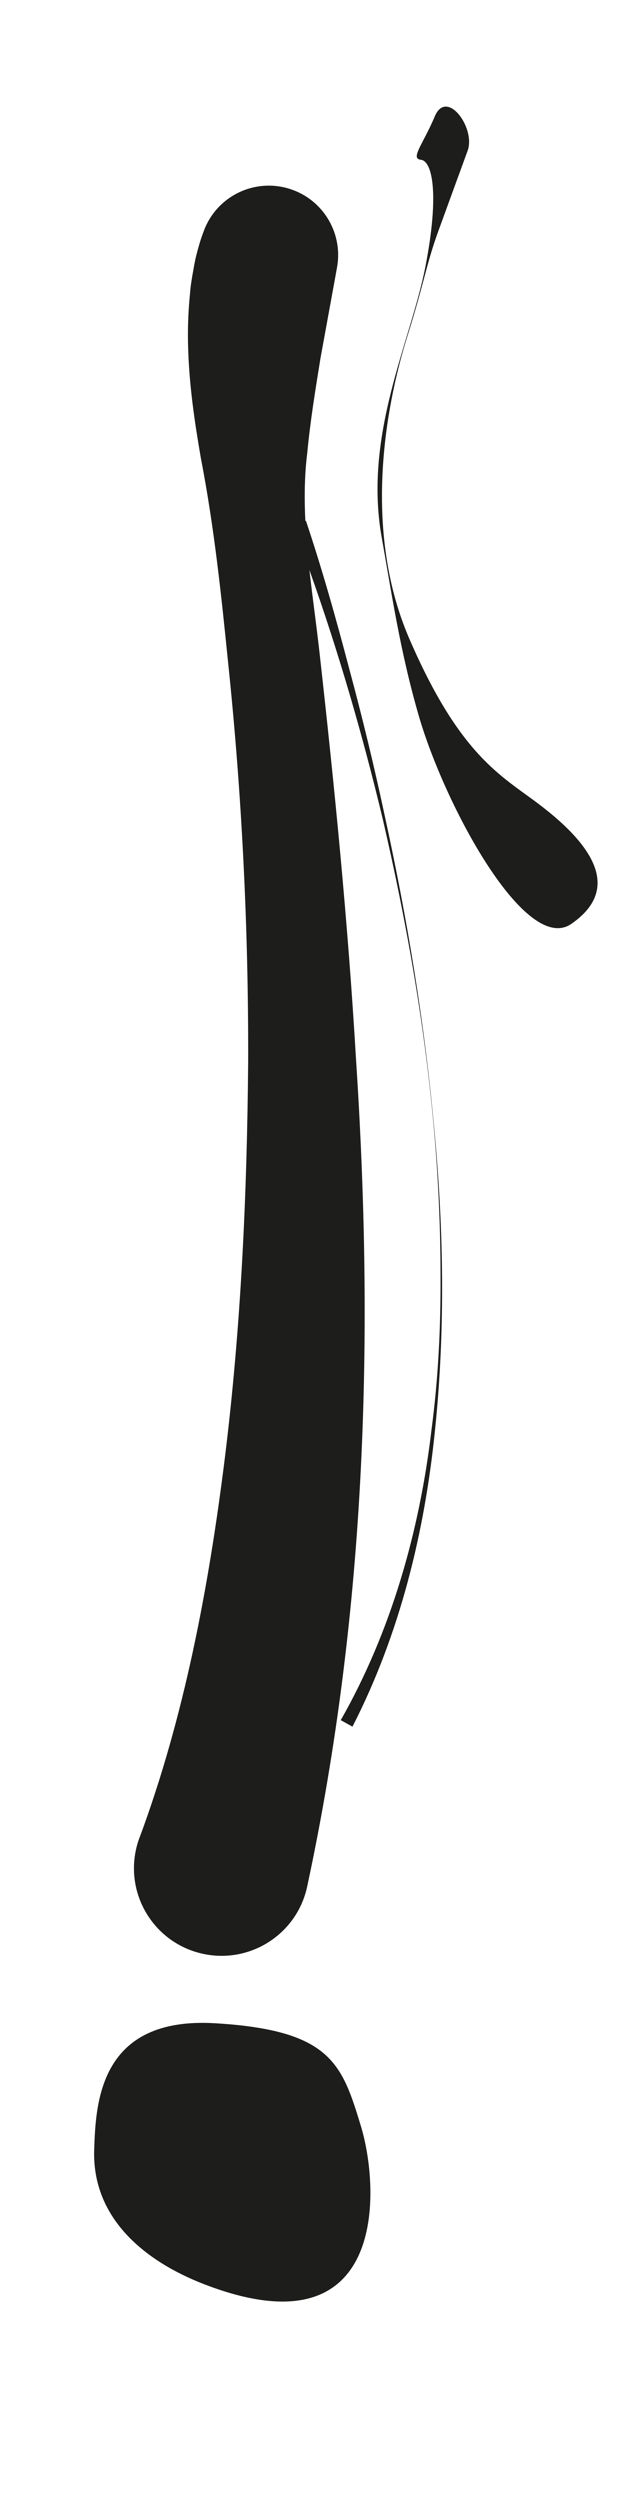 <?xml version="1.0" encoding="utf-8"?>
<!-- Generator: Adobe Illustrator 16.0.0, SVG Export Plug-In . SVG Version: 6.00 Build 0)  -->
<!DOCTYPE svg PUBLIC "-//W3C//DTD SVG 1.1//EN" "http://www.w3.org/Graphics/SVG/1.1/DTD/svg11.dtd">
<svg version="1.1" id="_x21_" xmlns="http://www.w3.org/2000/svg" xmlns:xlink="http://www.w3.org/1999/xlink" x="0px" y="0px"
	 width="20px" height="80px" viewBox="0 0 20 80" enable-background="new 0 0 20 80" xml:space="preserve">
<g>
	<path fill="#1D1D1B" d="M6.887,64.744c-3.705-0.222-3.822,2.545-3.873,4.032c-0.078,2.205,1.617,3.584,3.521,4.32
		c5.885,2.273,5.623-3.051,5.016-5.053S10.59,64.966,6.887,64.744z"/>
	<path fill="#1D1D1B" d="M12.332,26.196c-0.342-1.607-0.727-3.205-1.156-4.793c-0.418-1.591-0.861-3.172-1.387-4.741l-0.018,0.007
		c-0.035-0.728-0.029-1.451,0.061-2.172c0.098-1.038,0.266-2.058,0.424-3.037l0.465-2.549l0.064-0.354
		c0.189-1.034-0.381-2.089-1.4-2.473C8.238,5.651,6.959,6.23,6.527,7.377C6.408,7.692,6.381,7.806,6.328,7.993
		c-0.047,0.17-0.086,0.331-0.113,0.49C6.158,8.804,6.098,9.11,6.078,9.417C6.018,10.029,6,10.624,6.023,11.212
		c0.039,1.176,0.209,2.316,0.402,3.434c0.432,2.234,0.658,4.419,0.871,6.524c0.447,4.257,0.656,8.536,0.645,12.801
		c-0.035,4.263-0.23,8.518-0.748,12.7c-0.52,4.173-1.309,8.309-2.725,12.127l-0.012,0.027c-0.043,0.119-0.08,0.244-0.107,0.372
		c-0.324,1.514,0.639,3.003,2.152,3.327c1.514,0.325,3.004-0.639,3.328-2.151c1.92-8.953,2.135-17.776,1.562-26.503
		c-0.256-4.362-0.686-8.696-1.17-13.019c-0.1-0.884-0.223-1.752-0.32-2.611c0.928,2.607,1.703,5.278,2.348,7.976
		c0.74,3.196,1.318,6.438,1.619,9.709c0.152,1.635,0.229,3.276,0.229,4.918c0.008,1.641-0.074,3.284-0.289,4.91
		c-0.383,3.252-1.295,6.464-2.904,9.292l0.375,0.208c1.518-2.963,2.311-6.221,2.641-9.487c0.34-3.272,0.277-6.575-0.043-9.842
		C13.572,32.653,13.031,29.407,12.332,26.196z"/>
	<path fill="#1D1D1B" d="M17.223,25.717c-1.209-0.912-2.514-1.556-4.123-5.273c-1.607-3.718-0.619-7.914-0.066-9.677
		c0.553-1.762,0.602-2.299,1-3.392c0.379-1.042,0.797-2.188,0.93-2.551c0.266-0.729-0.67-2.004-1.051-1.101
		c-0.379,0.904-0.797,1.351-0.443,1.39c0.354,0.038,0.604,1.057,0.139,3.44c-0.467,2.384-1.986,5.34-1.393,8.656
		c0.311,1.731,0.578,3.607,1.186,5.701c0.84,2.892,3.424,7.662,4.881,6.654S19.244,27.241,17.223,25.717z"/>
</g>
</svg>
